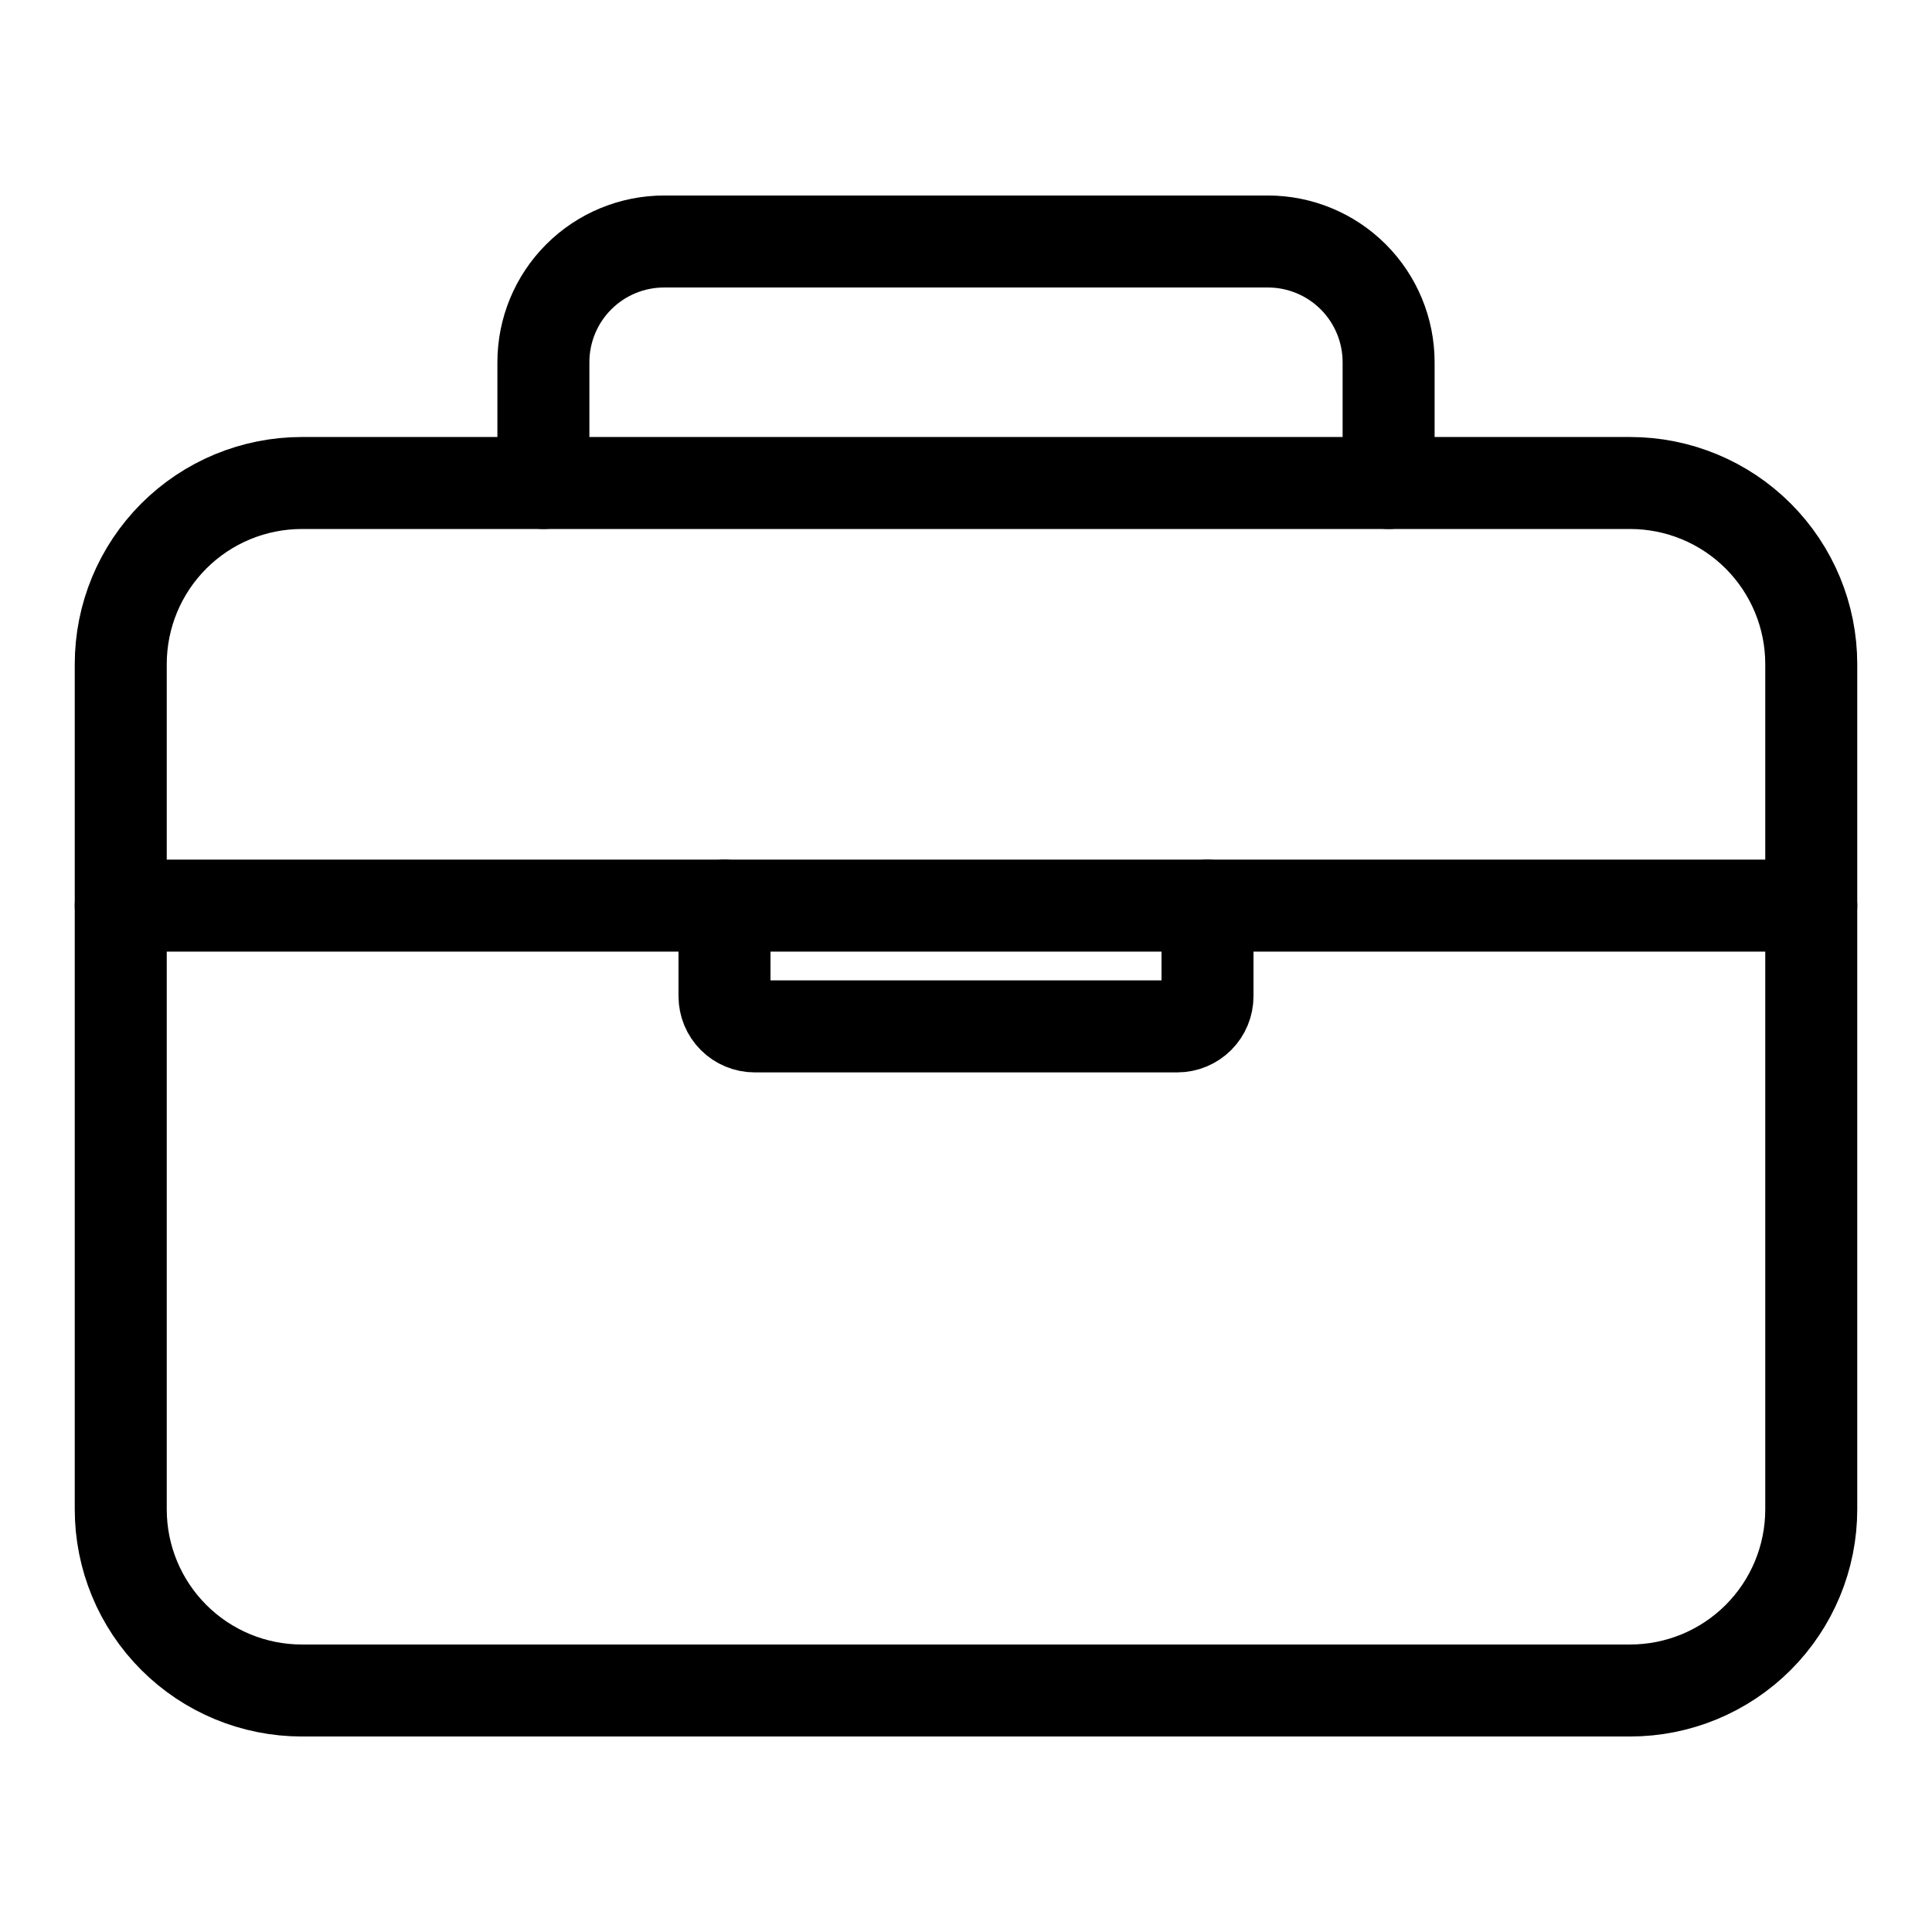 <?xml version="1.0" encoding="UTF-8"?> <svg xmlns="http://www.w3.org/2000/svg" width="70" height="70" viewBox="0 0 70 70" fill="none"> <path d="M59.062 17.5H10.938C9.197 17.5 7.528 18.191 6.297 19.422C5.066 20.653 4.375 22.322 4.375 24.062V54.688C4.375 56.428 5.066 58.097 6.297 59.328C7.528 60.559 9.197 61.25 10.938 61.25H59.062C60.803 61.25 62.472 60.559 63.703 59.328C64.934 58.097 65.625 56.428 65.625 54.688V24.062C65.625 22.322 64.934 20.653 63.703 19.422C62.472 18.191 60.803 17.5 59.062 17.5V17.5Z" stroke="black" stroke-width="3.333" stroke-linecap="round" stroke-linejoin="round"></path> <path d="M19.688 17.5V13.125C19.688 11.965 20.148 10.852 20.969 10.031C21.789 9.211 22.902 8.75 24.062 8.75H45.938C47.098 8.75 48.211 9.211 49.031 10.031C49.852 10.852 50.312 11.965 50.312 13.125V17.5" stroke="black" stroke-width="3.333" stroke-linecap="round" stroke-linejoin="round"></path> <path d="M65.625 32.812H4.375" stroke="black" stroke-width="3.333" stroke-linecap="round" stroke-linejoin="round"></path> <path d="M43.75 32.812V36.094C43.75 36.384 43.635 36.662 43.43 36.867C43.224 37.072 42.946 37.188 42.656 37.188H27.344C27.054 37.188 26.776 37.072 26.57 36.867C26.365 36.662 26.25 36.384 26.25 36.094V32.812" stroke="black" stroke-width="3.333" stroke-linecap="round" stroke-linejoin="round"></path> </svg> 